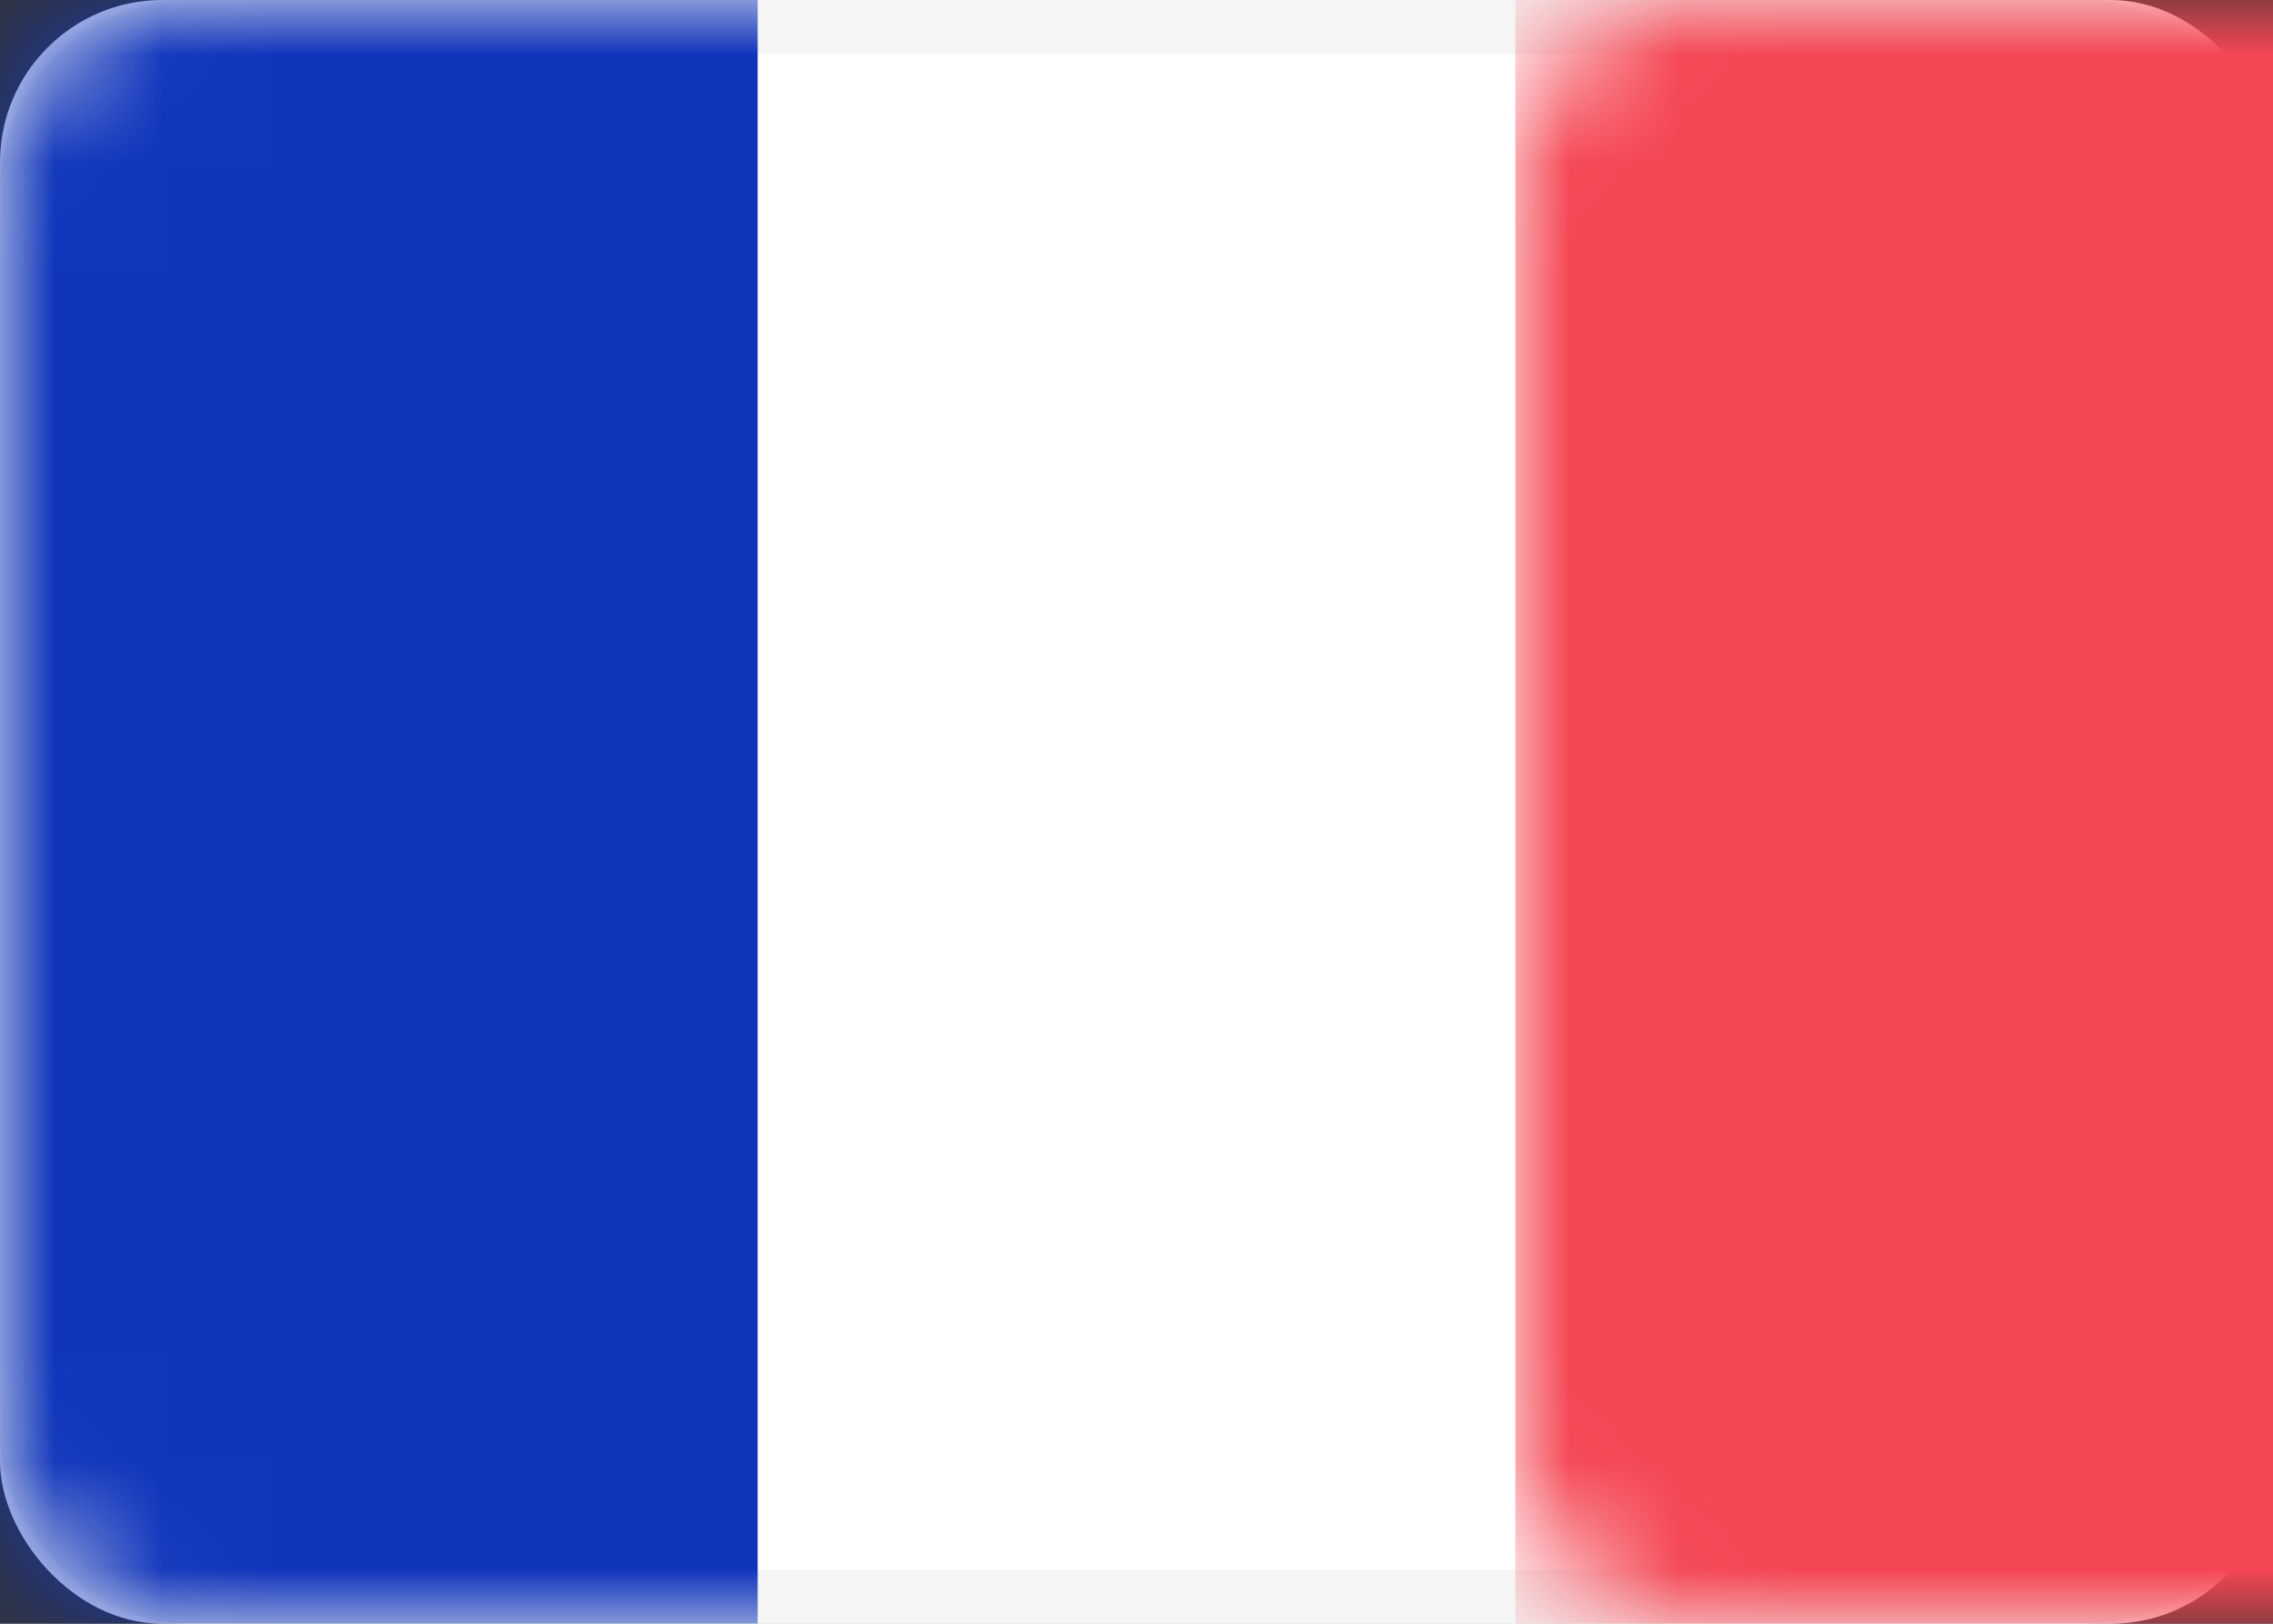 <?xml version="1.0" encoding="UTF-8"?>
<svg width="21px" height="15px" viewBox="0 0 21 15" version="1.1" xmlns="http://www.w3.org/2000/svg" xmlns:xlink="http://www.w3.org/1999/xlink">
    <rect x="0" y="0" width="21" height="15" fill="#333333" stroke="none"/>
    <!-- Generator: Sketch 49.3 (51167) - http://www.bohemiancoding.com/sketch -->
    <title>icon-flag-FR</title>
    <desc>Created with Sketch.</desc>
    <defs>
        <rect id="path-1" x="0" y="0" width="21" height="15" rx="1.5"></rect>
    </defs>
    <g id="Design-Specs" stroke="none" stroke-width="1" fill="none" fill-rule="evenodd">
        <g id="country-selector" transform="translate(-2367, -1491)">
            <g id="country-selector-mobile" transform="translate(2148, 1209)">
                <g id="Group-2" transform="translate(16, 48)">
                    <g id="Group-Copy-2" transform="translate(203, 95)">
                        <g id="icon-flag-FR" transform="translate(0, 139)">
                            <mask id="mask-2" fill="white">
                                <use xlink:href="#path-1"></use>
                            </mask>
                            <g id="Mask">
                                <use fill="#FFFFFF" fill-rule="evenodd" xlink:href="#path-1"></use>
                                <rect stroke="#F5F5F5" stroke-width="0.5" x="0.25" y="0.25" width="20.5" height="14.5" rx="1.5"></rect>
                            </g>
                            <rect id="Mask" fill="#F44653" mask="url(#mask-2)" x="14" y="0" width="7" height="15"></rect>
                            <rect id="Rectangle-2" fill="#1035BB" mask="url(#mask-2)" x="0" y="0" width="7" height="15"></rect>
                        </g>
                    </g>
                </g>
            </g>
        </g>
    </g>
</svg>